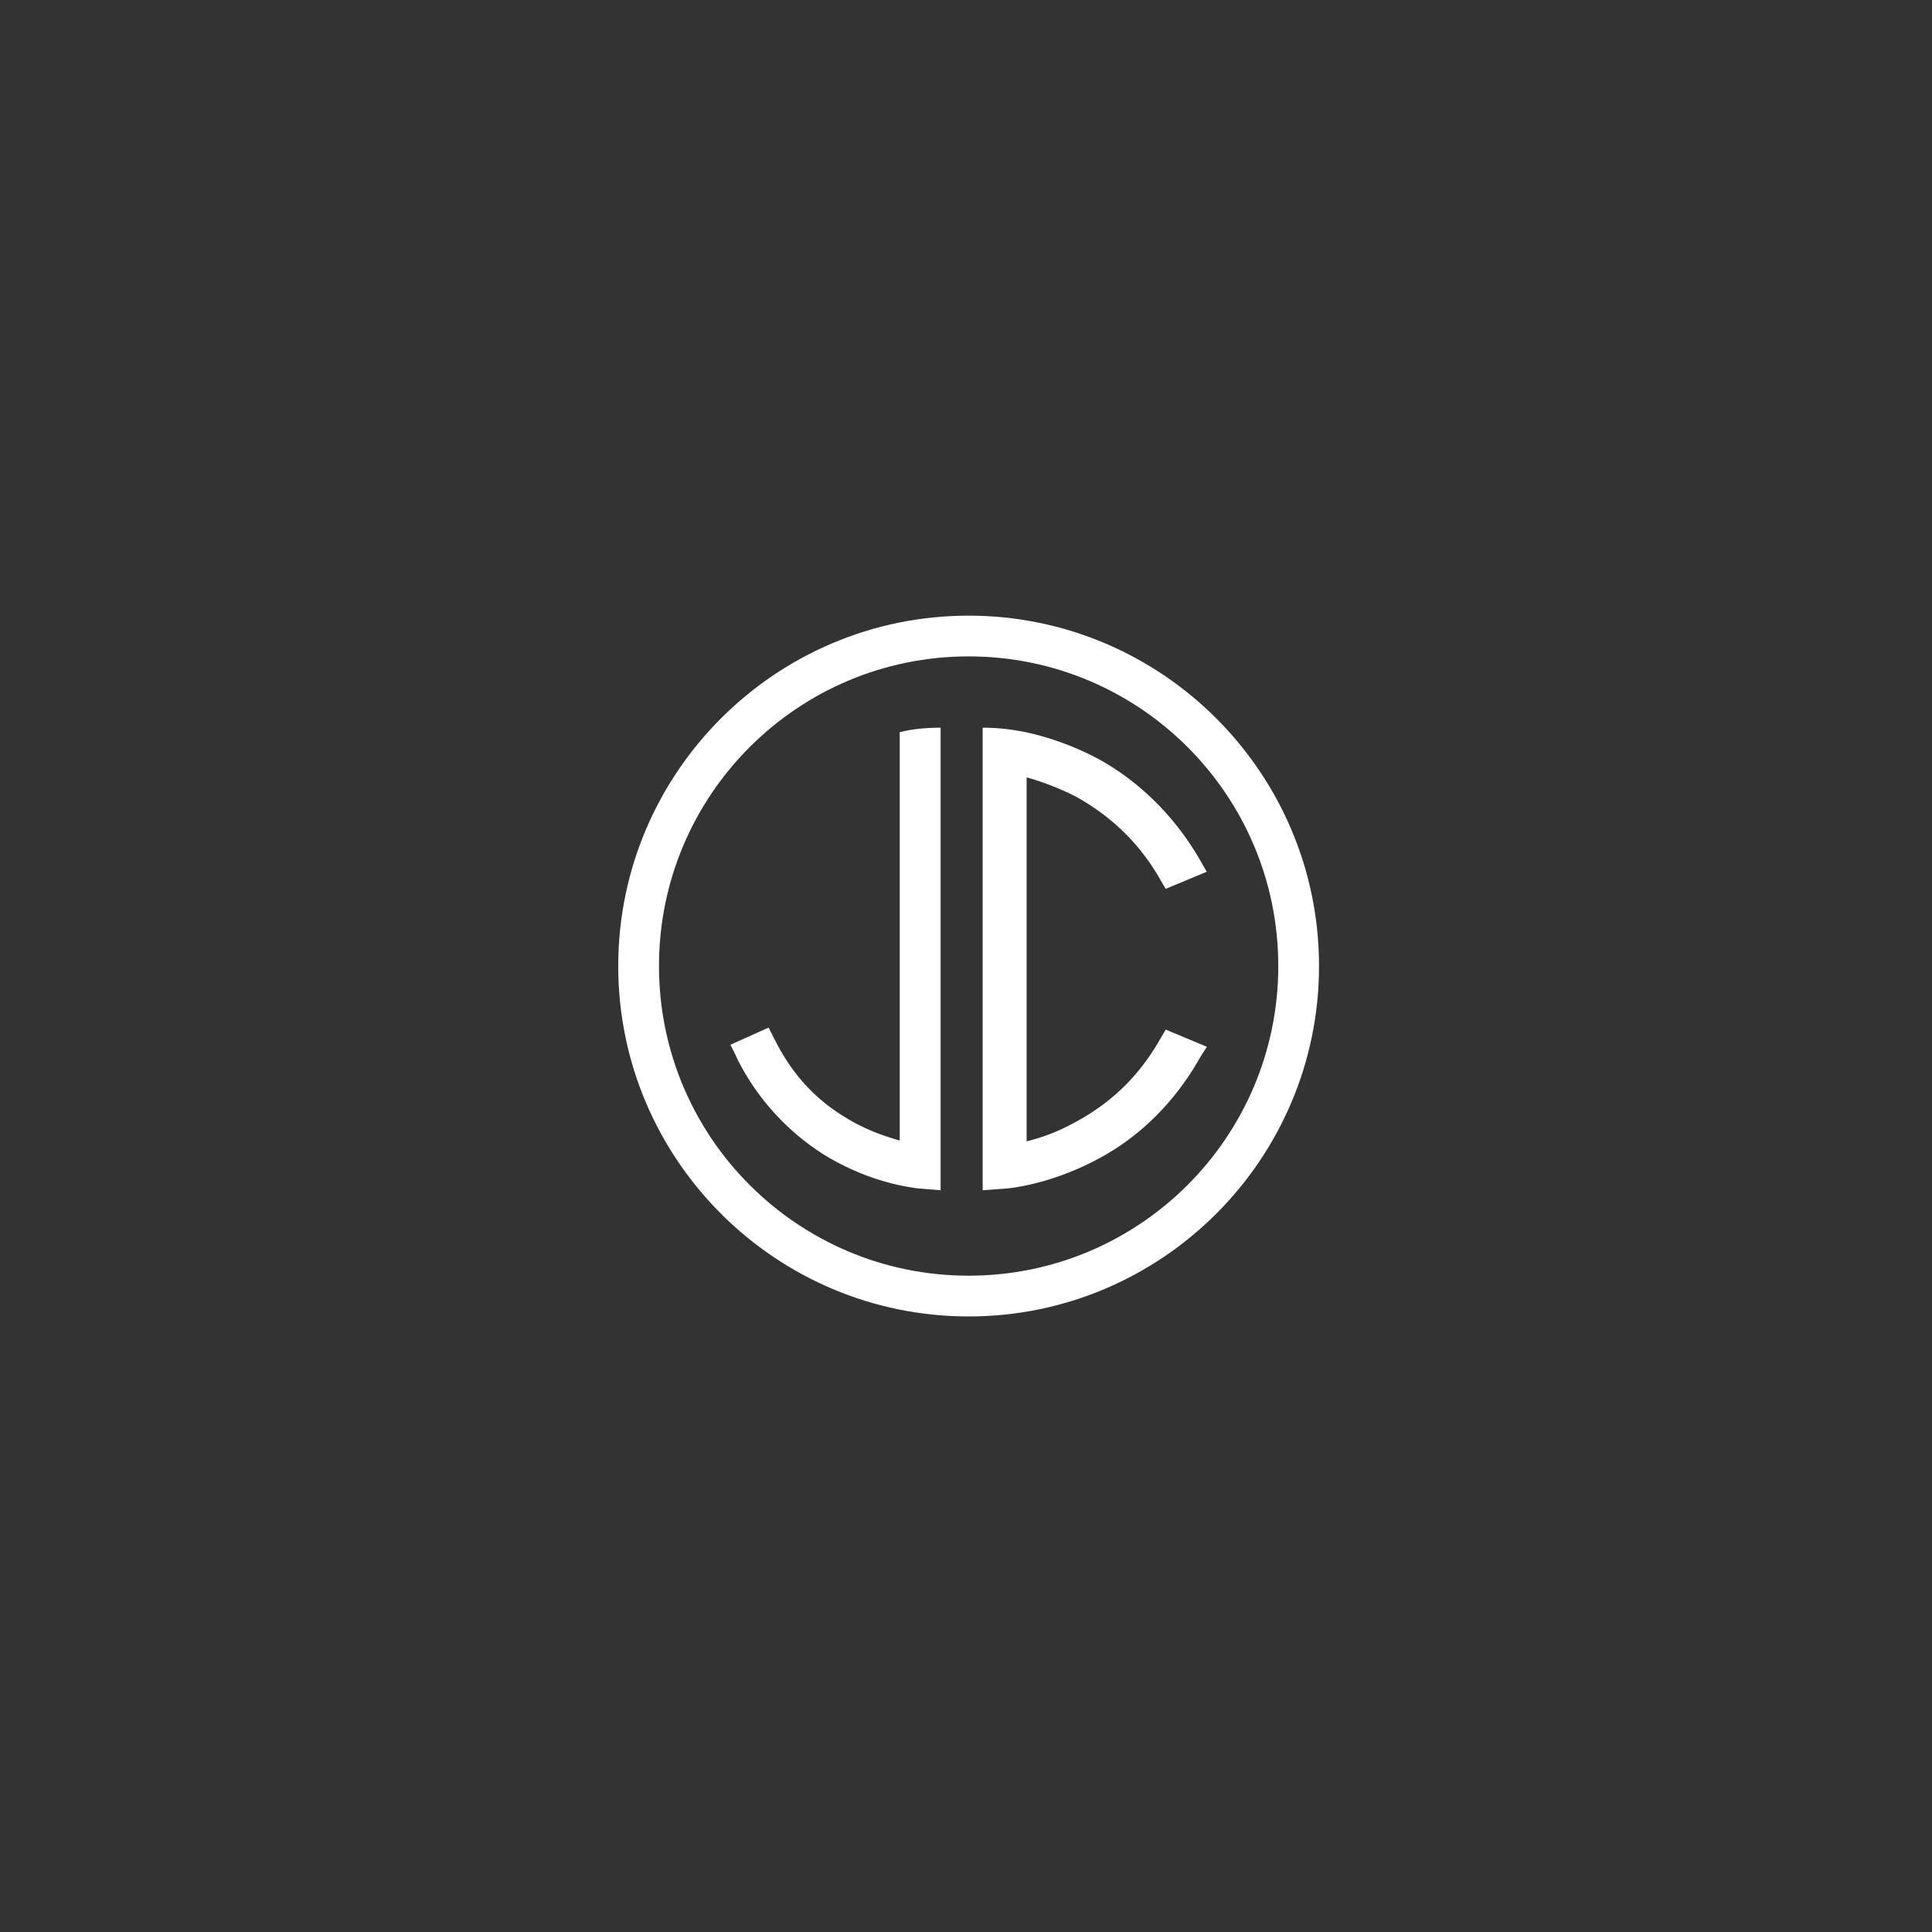<svg xmlns="http://www.w3.org/2000/svg" width="200" height="200" fill="none"><rect width="100%" height="100%" fill="#333333" stroke="none"/><g fill="#fff" fill-rule="evenodd" clip-path="url(#a)" clip-rule="evenodd"><path d="M100.273 63.732c-20.002 0-36.274 16.272-36.274 36.272 0 20.002 16.272 36.275 36.274 36.275 20 0 36.272-16.273 36.272-36.275 0-20-16.273-36.272-36.272-36.272Zm.001 4.218c17.701 0 32.053 14.35 32.053 32.053 0 17.702-14.351 32.056-32.054 32.056-17.703 0-32.055-14.35-32.055-32.055 0-17.702 14.352-32.054 32.056-32.054Z"/><path d="M97.007 75.334c-.08 0-1.966.004-3.588.398l-.282.068v42.264c-1.596-.45-3.598-1.132-5.62-2.391-3.21-1.93-5.63-4.617-7.4-8.213l-.036-.058v-.007l-.516-1.02-3.957 1.78s.57 1.088.736 1.505a24.972 24.972 0 0 0 8.894 9.832c2.085 1.291 5.45 2.95 9.646 3.512l.189.027 2.3.185V75.334h-.366Zm23.668 31.25-.497.841c-2.158 3.856-5.079 6.726-8.937 8.779a19.952 19.952 0 0 1-4.965 1.946V80.47a28.458 28.458 0 0 1 4.969 1.927c3.834 2.082 6.839 5.035 8.936 8.783l.493.834 4.247-1.77-.609-1.059c-3.512-6.188-8.249-9.36-10.762-10.7-3.938-2.083-7.487-2.729-8.156-2.835a21.8 21.8 0 0 0-3.282-.316h-.386v47.882l2.476-.185c.037 0 4.307-.317 9.345-2.992 3.071-1.598 7.432-4.751 10.754-10.687l.64-.989-4.266-1.779Z"/></g><defs><clipPath id="a"><path fill="#fff" d="M64 63h72.549v74H64z"/></clipPath></defs></svg>